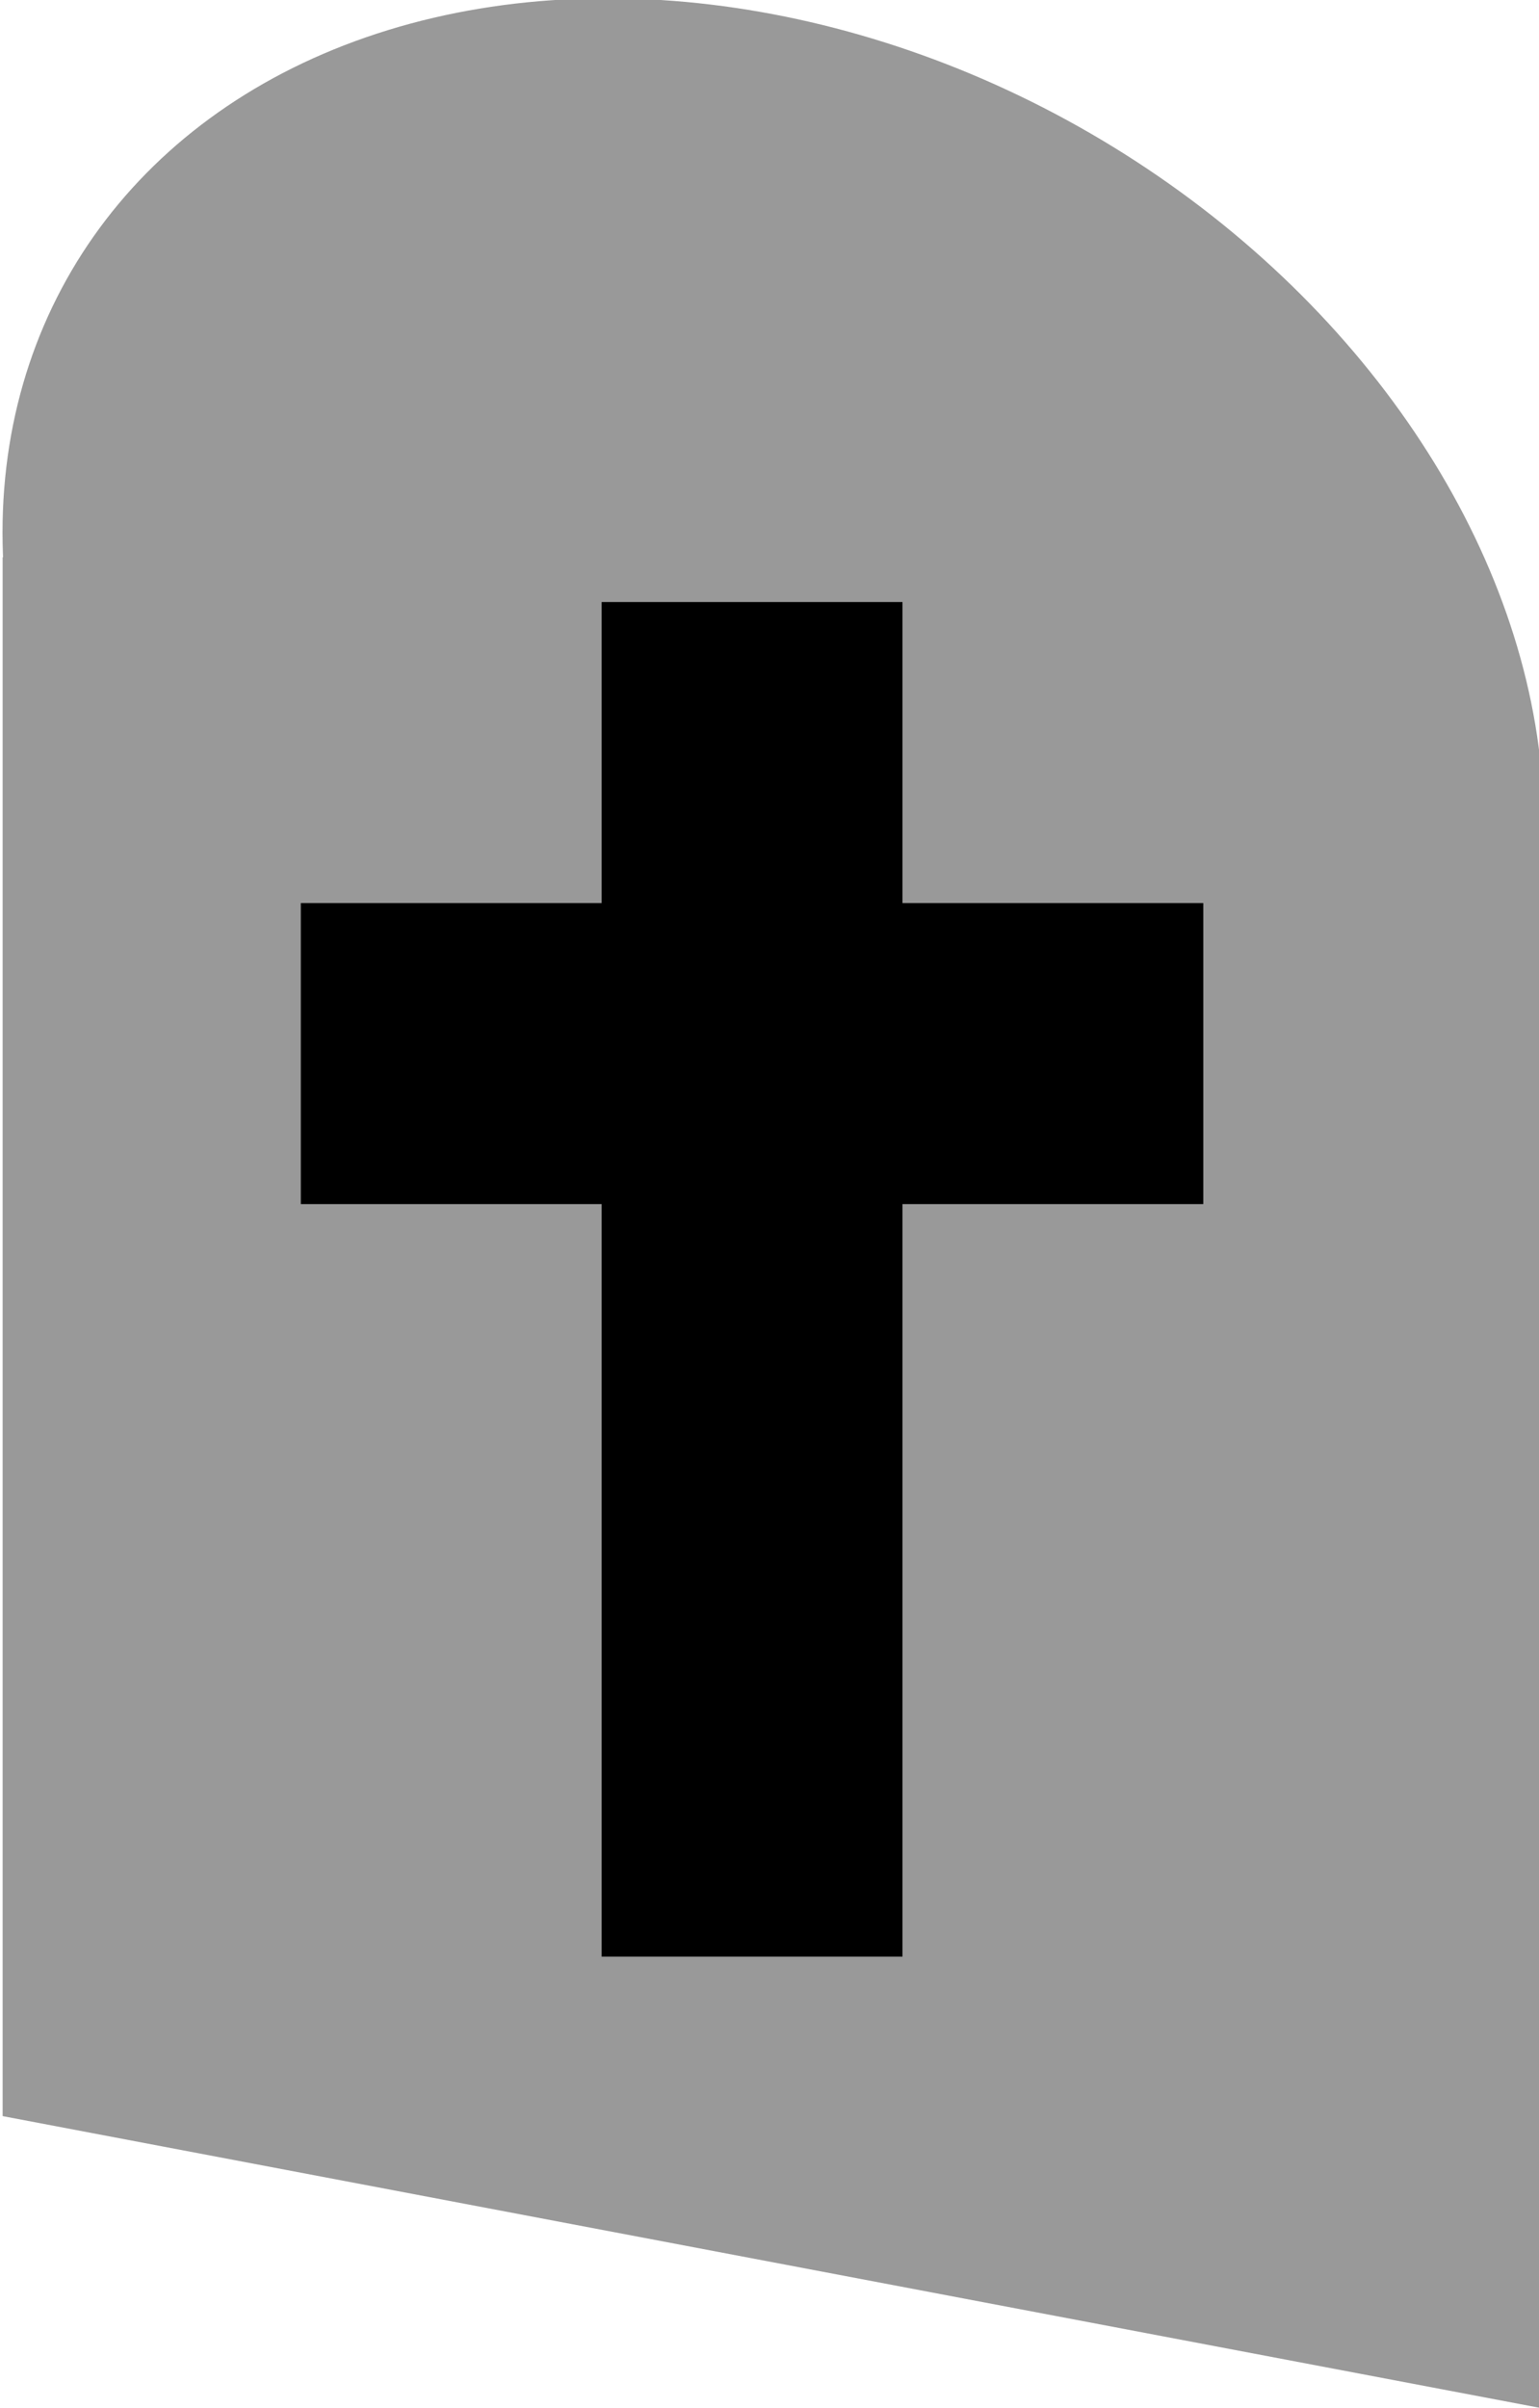 <?xml version="1.0" encoding="UTF-8" standalone="no"?>
<!-- Created with Sodipodi ("http://www.sodipodi.com/") -->

<svg
   xmlns:dc="http://purl.org/dc/elements/1.1/"
   xmlns:cc="http://creativecommons.org/ns#"
   xmlns:rdf="http://www.w3.org/1999/02/22-rdf-syntax-ns#"
   xmlns:svg="http://www.w3.org/2000/svg"
   xmlns="http://www.w3.org/2000/svg"
   xmlns:sodipodi="http://sodipodi.sourceforge.net/DTD/sodipodi-0.dtd"
   xmlns:inkscape="http://www.inkscape.org/namespaces/inkscape"
   height="16"
   id="svg378"
   version="1.0"
   width="10.232"
   x="0"
   y="0"
   sodipodi:version="0.32"
   inkscape:version="0.91 r13725"
   sodipodi:docname="graveyard.svg"
   inkscape:output_extension="org.inkscape.output.svg.inkscape">
  <sodipodi:namedview
     inkscape:window-height="988"
     inkscape:window-width="1680"
     inkscape:pageshadow="2"
     inkscape:pageopacity="0.0"
     guidetolerance="10.0"
     gridtolerance="10.0"
     objecttolerance="10.0"
     borderopacity="1.0"
     bordercolor="#666666"
     pagecolor="#ffffff"
     id="base"
     inkscape:zoom="8.511827"
     inkscape:cx="4.0147771"
     inkscape:cy="15.083597"
     inkscape:window-x="-8"
     inkscape:window-y="-8"
     inkscape:current-layer="svg378"
     showgrid="true"
     fit-margin-top="0"
     fit-margin-left="0"
     fit-margin-right="0"
     fit-margin-bottom="0"
     inkscape:window-maximized="1">
    <inkscape:grid
       type="xygrid"
       id="grid4147"
       originx="-115"
       originy="-158" />
  </sodipodi:namedview>
  <defs
     id="defs380" />
  <g
     id="g3136"
     transform="matrix(0.058,0.011,0,0.058,-10.994,-10.451)">
    <rect
       y="208.012"
       x="189.853"
       height="178.575"
       width="176.695"
       id="rect2159"
       style="fill:#999999;fill-opacity:1;fill-rule:nonzero;stroke:none;stroke-width:5;stroke-miterlimit:4;stroke-dasharray:none;stroke-dashoffset:0;stroke-opacity:1" />
    <ellipse
       transform="matrix(0.969,0,0,1,4.05,37.595)"
       id="path3132"
       style="fill:#999999;fill-opacity:1;fill-rule:nonzero;stroke:none;stroke-width:5;stroke-miterlimit:4;stroke-dasharray:none;stroke-dashoffset:0;stroke-opacity:1"
       cx="282.9"
       cy="167.597"
       rx="91.167"
       ry="76.129" />
  </g>
  <rect
     style="opacity:1;fill:#000000;fill-opacity:1;stroke:none;stroke-width:0.567;stroke-linecap:square;stroke-linejoin:miter;stroke-miterlimit:4;stroke-dasharray:none;stroke-dashoffset:0.6;stroke-opacity:1"
     id="rect4149"
     width="2"
     height="9"
     x="4"
     y="4" />
  <rect
     style="opacity:1;fill:#000000;fill-opacity:1;stroke:none;stroke-width:0.567;stroke-linecap:square;stroke-linejoin:miter;stroke-miterlimit:4;stroke-dasharray:none;stroke-dashoffset:0.6;stroke-opacity:1"
     id="rect4151"
     width="6"
     height="2"
     x="2"
     y="6" />
</svg>
